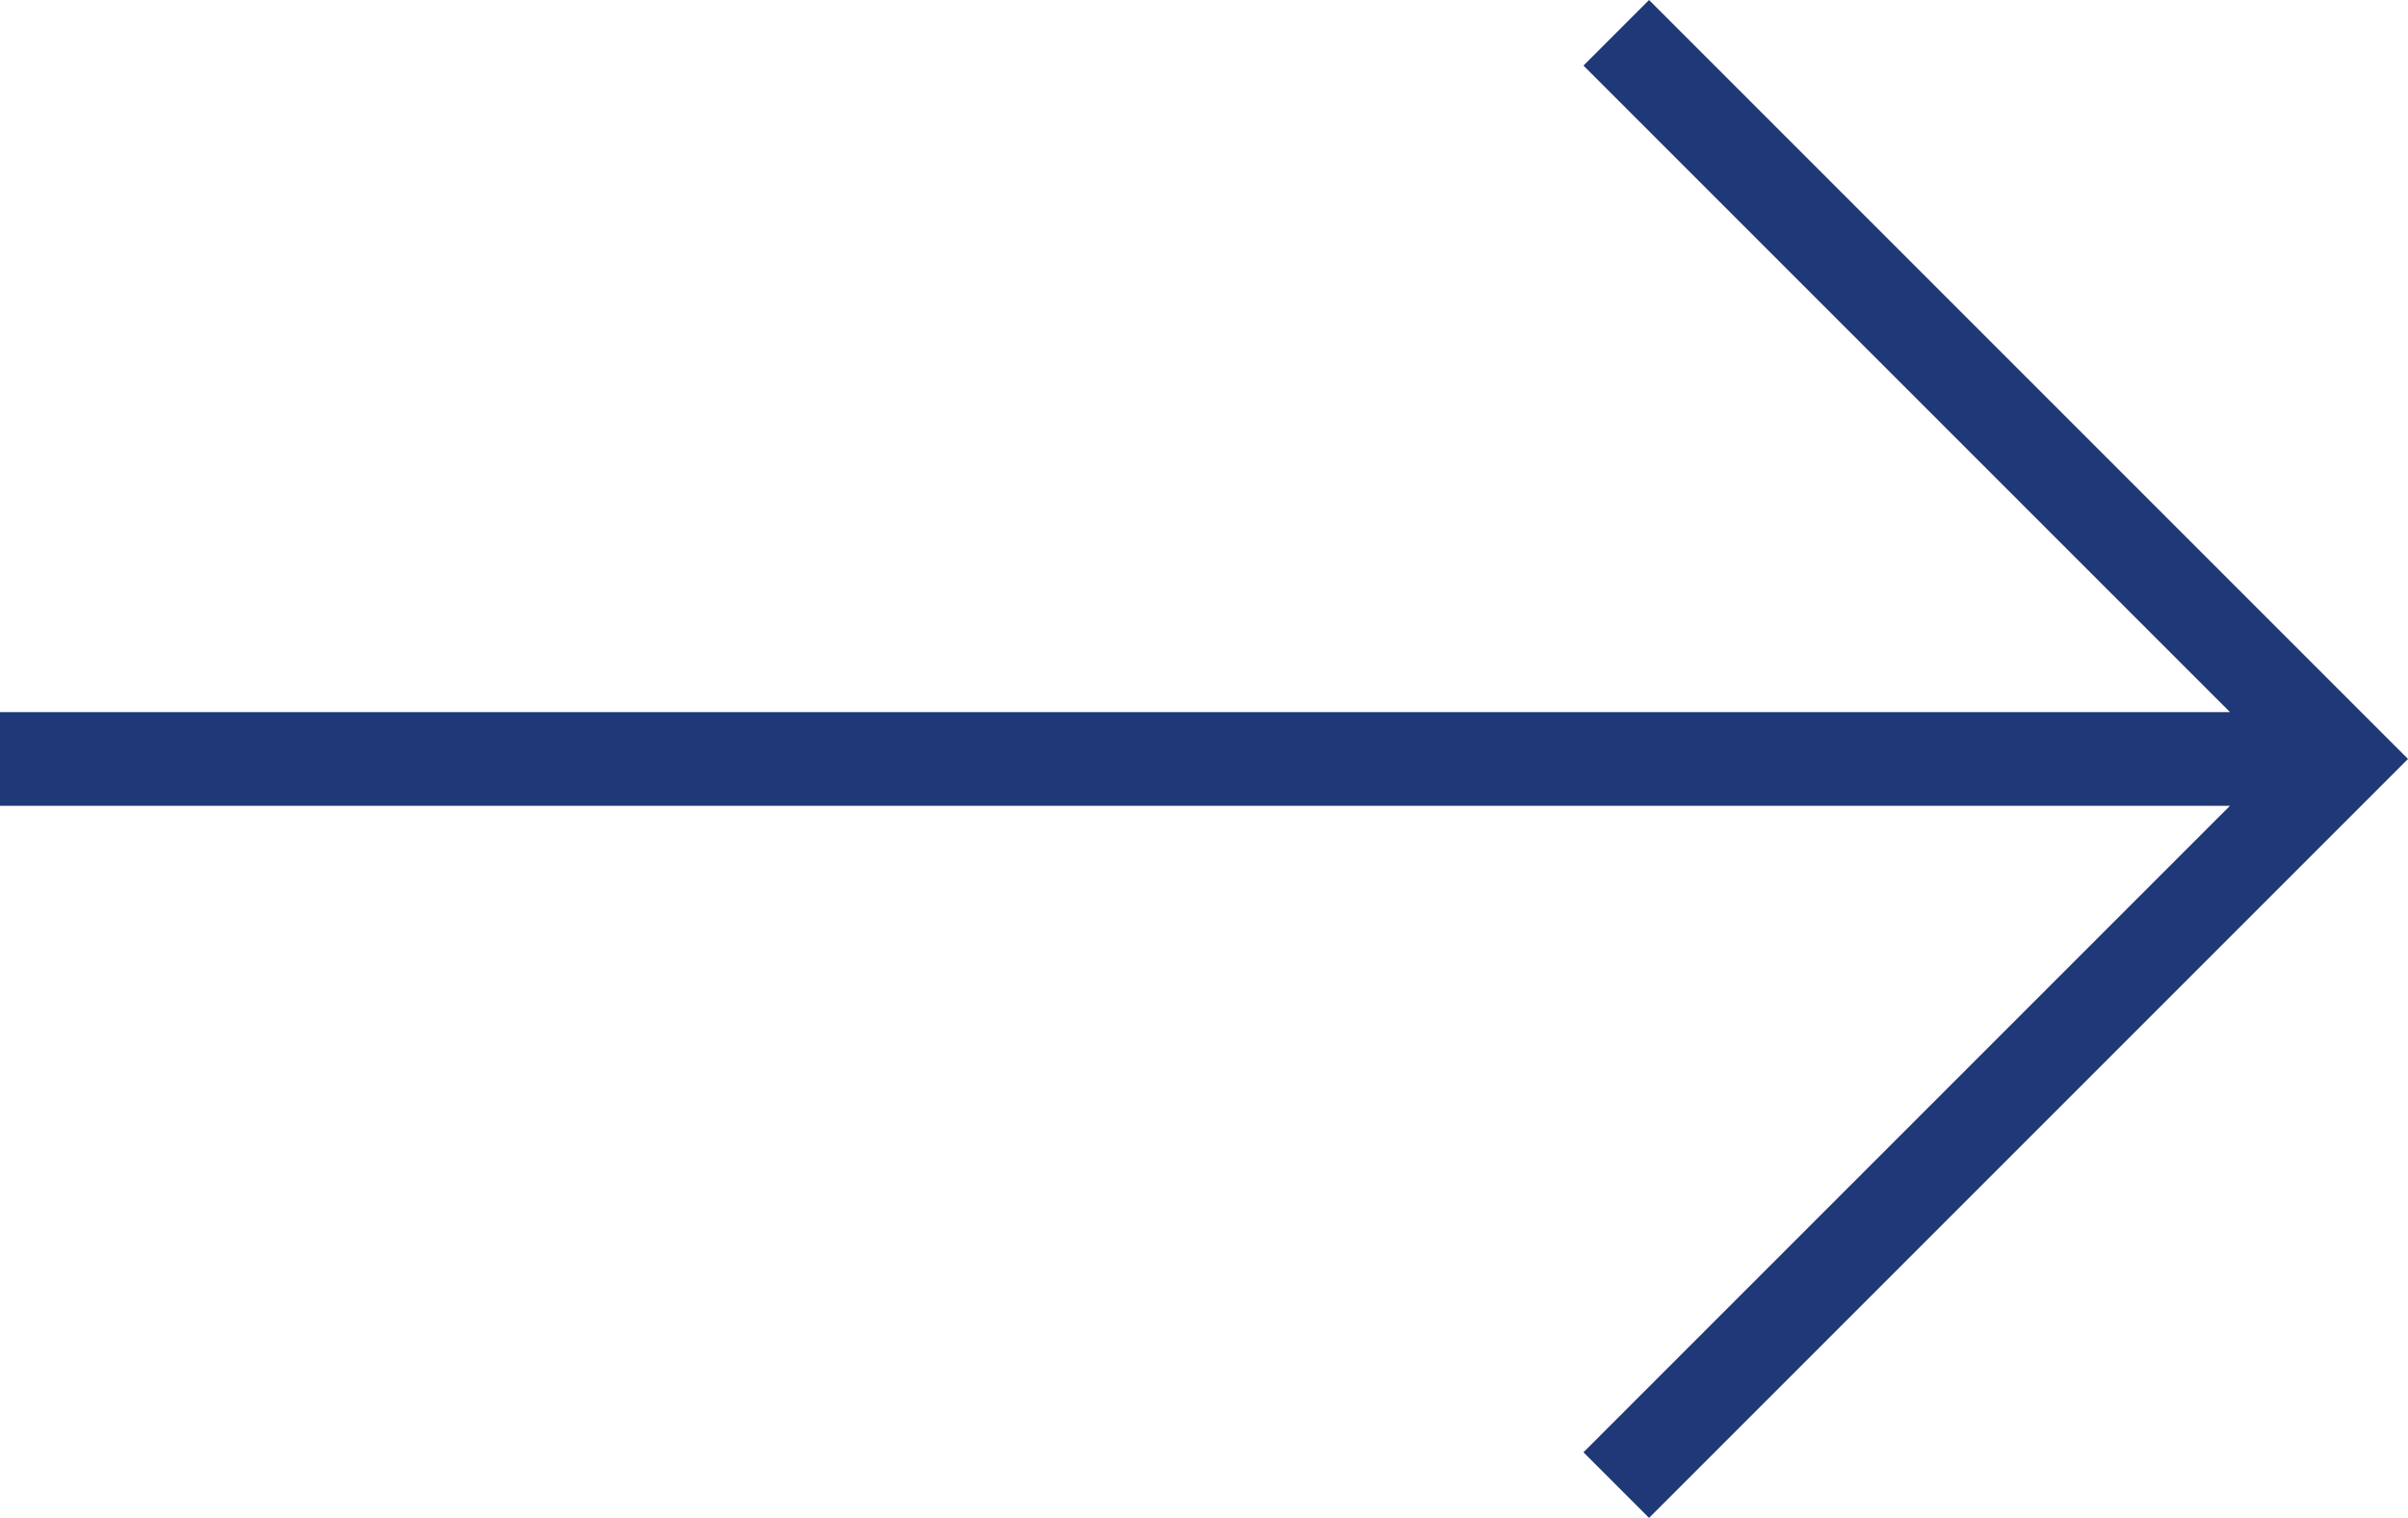 <?xml version="1.0" encoding="utf-8"?>
<!-- Generator: Adobe Illustrator 28.2.0, SVG Export Plug-In . SVG Version: 6.00 Build 0)  -->
<svg version="1.1" id="Livello_1" xmlns="http://www.w3.org/2000/svg" xmlns:xlink="http://www.w3.org/1999/xlink" x="0px" y="0px"
	 viewBox="0 0 51.4 32.4" style="enable-background:new 0 0 51.4 32.4;" xml:space="preserve">
<style type="text/css">
	.st0{fill:#FFFFFF;}
	.st1{fill:#1F3877;}
</style>
<polygon class="st1" points="33.8,31 35.2,32.4 51.4,16.2 35.2,0 33.8,1.4 47.6,15.2 0,15.2 0,17.2 47.6,17.2 "/>
</svg>
